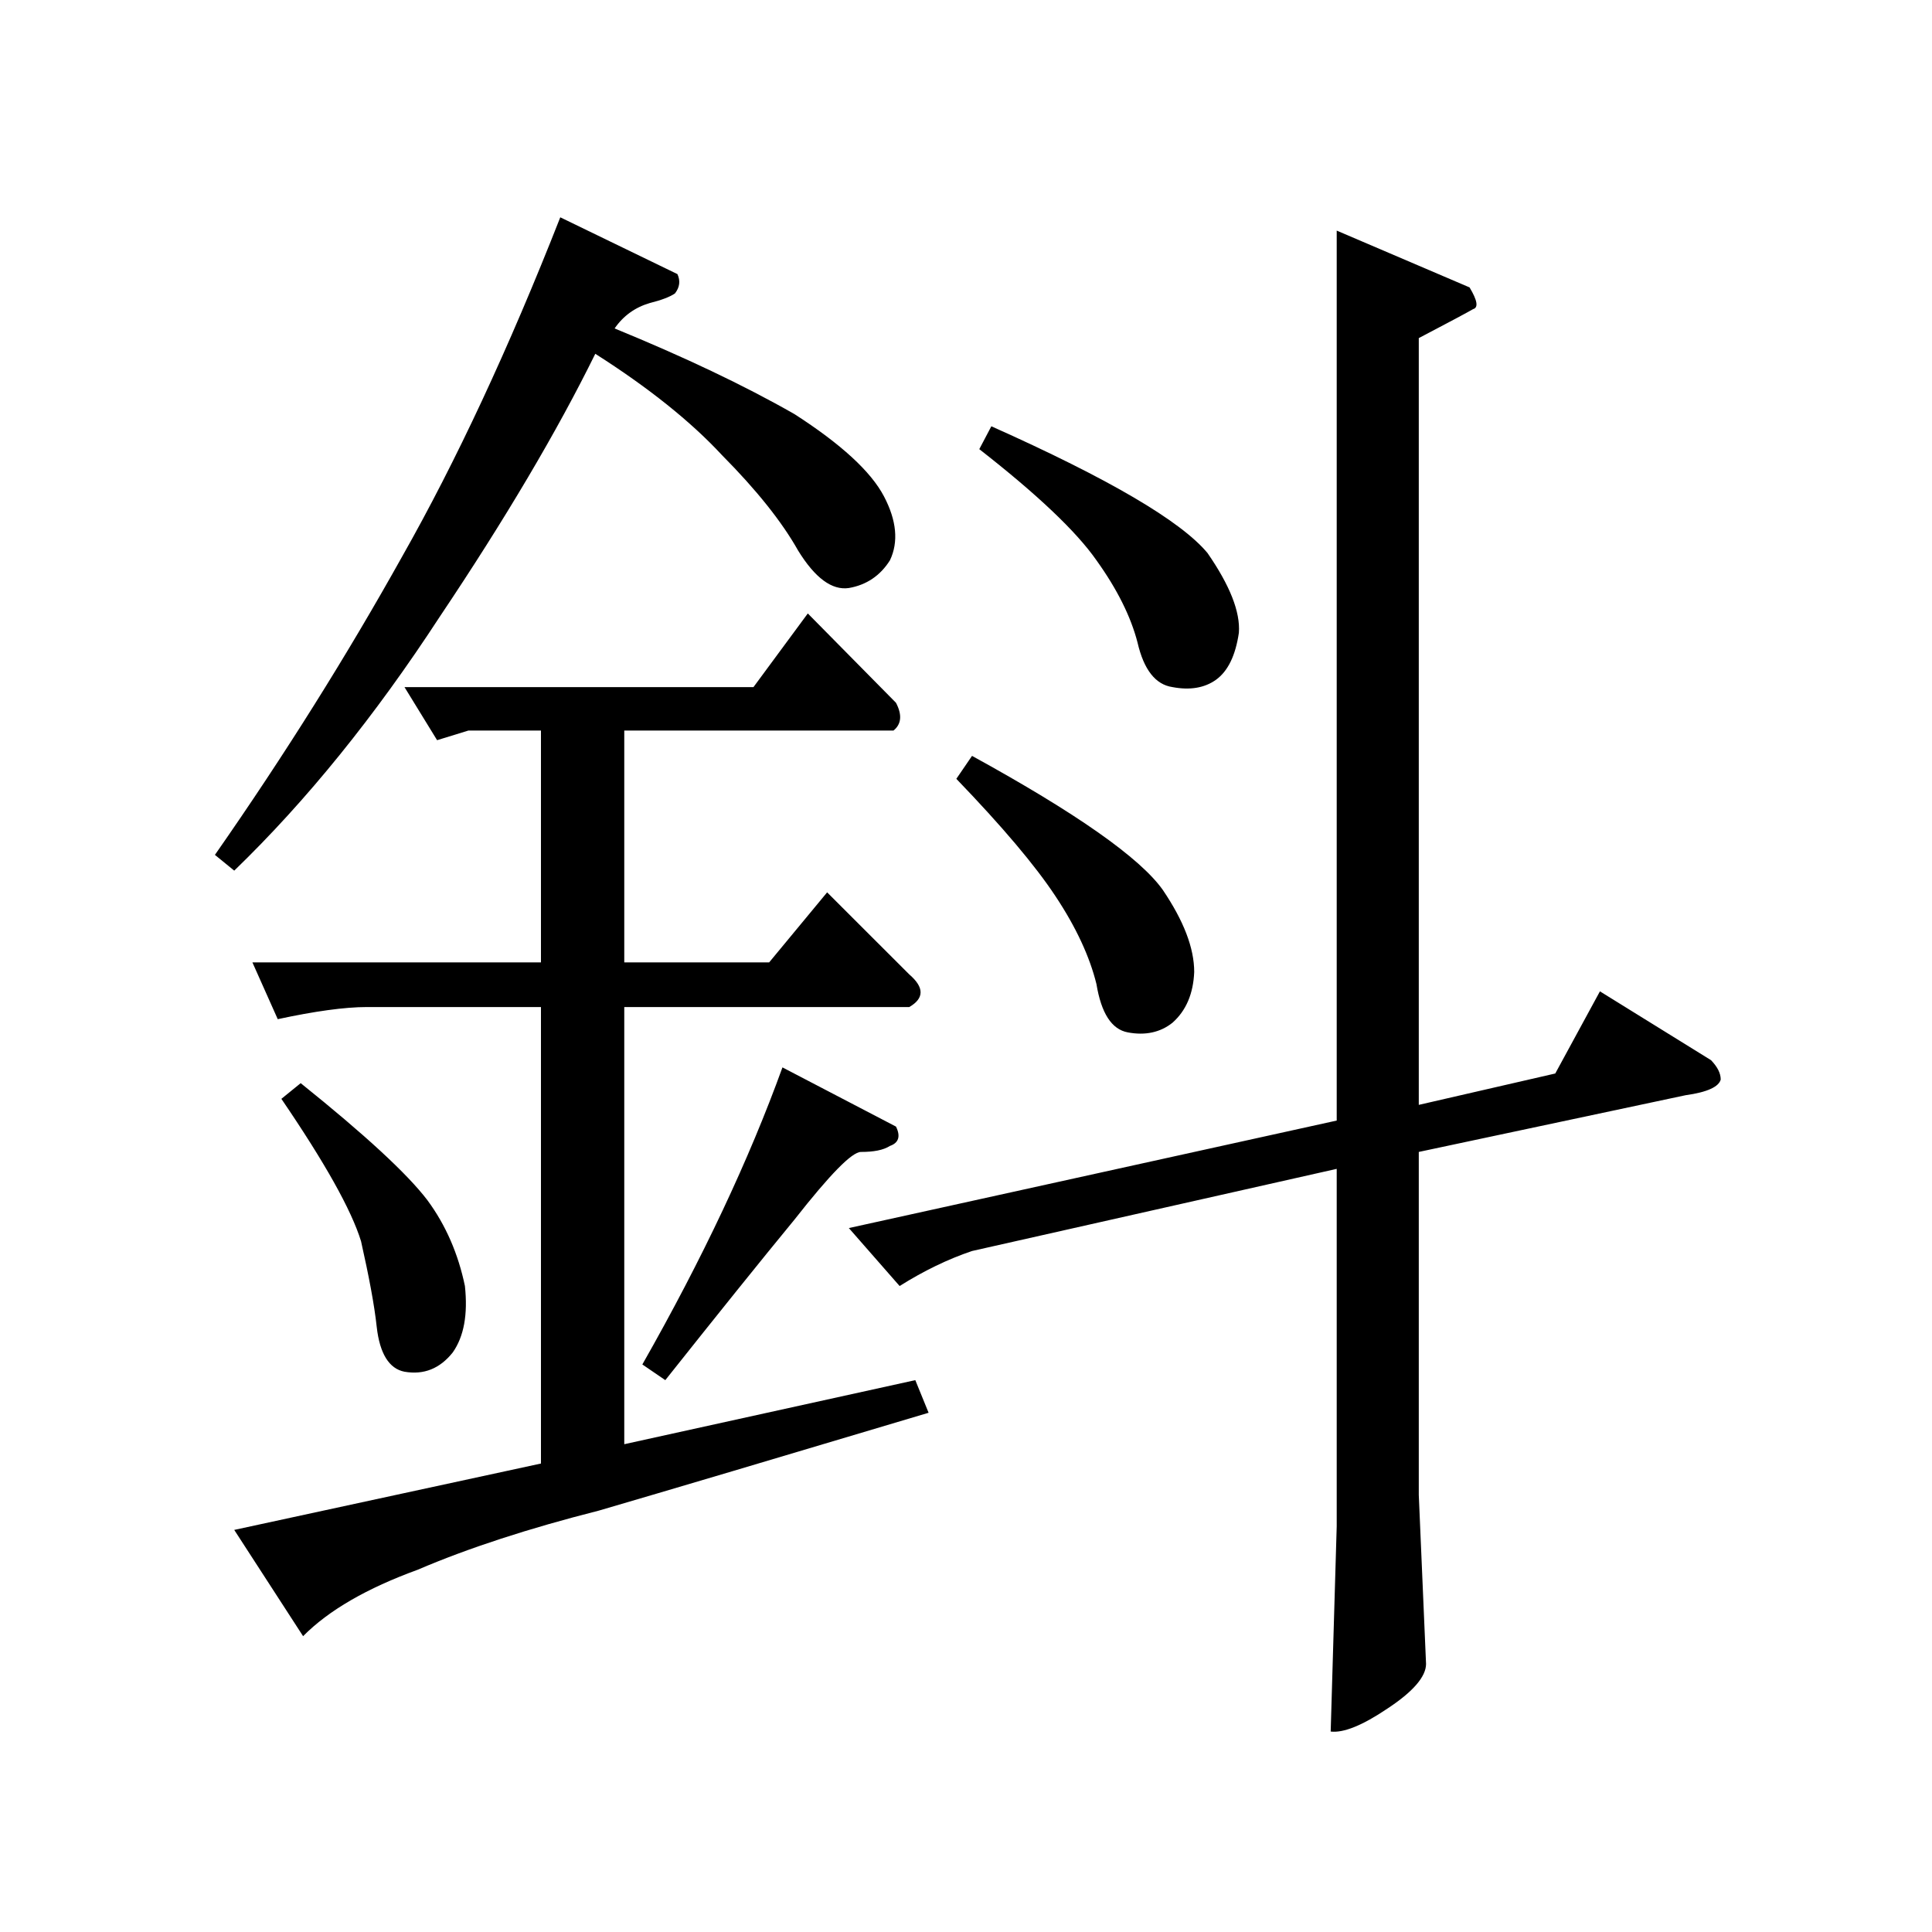 <?xml version="1.0" encoding="UTF-8" standalone="no"?><svg xmlns:dc="http://purl.org/dc/elements/1.1/" xmlns:cc="http://creativecommons.org/ns#" xmlns:rdf="http://www.w3.org/1999/02/22-rdf-syntax-ns#" xmlns:svg="http://www.w3.org/2000/svg" xmlns="http://www.w3.org/2000/svg" viewBox="-2 -20 25 25" height="200" width="200" xml:space="preserve" version="1.1"><path d="M 18.703 -7.172 L 20.141 -6.281 C 20.223 -6.195 20.266 -6.113 20.266 -6.031 C 20.242 -5.938 20.094 -5.867 19.812 -5.828 L 16.359 -5.094 L 16.359 -0.656 L 16.453 1.531 C 16.453 1.695 16.285 1.891 15.953 2.109 C 15.629 2.328 15.383 2.426 15.219 2.406 L 15.297 -0.25 L 15.297 -4.875 L 10.578 -3.812 C 10.266 -3.707 9.953 -3.555 9.641 -3.359 L 8.984 -4.109 L 15.297 -5.5 L 15.297 -17.016 L 17.016 -16.281 C 17.117 -16.113 17.133 -16.02 17.062 -16 C 16.988 -15.957 16.754 -15.832 16.359 -15.625 L 16.359 -5.703 L 18.125 -6.109 Z M 10.828 -14.484 C 12.348 -13.805 13.281 -13.258 13.625 -12.844 C 13.914 -12.426 14.051 -12.082 14.031 -11.812 C 13.988 -11.52 13.891 -11.316 13.734 -11.203 C 13.586 -11.098 13.398 -11.066 13.172 -11.109 C 12.953 -11.141 12.801 -11.332 12.719 -11.688 C 12.633 -12.02 12.457 -12.375 12.188 -12.75 C 11.926 -13.125 11.422 -13.602 10.672 -14.188 Z M 3.234 -11.109 L 7.75 -11.109 L 8.453 -12.062 L 9.594 -10.906 C 9.676 -10.75 9.664 -10.629 9.562 -10.547 L 6.078 -10.547 L 6.078 -7.547 L 7.953 -7.547 L 8.703 -8.453 L 9.766 -7.391 C 9.961 -7.223 9.961 -7.082 9.766 -6.969 L 6.078 -6.969 L 6.078 -1.312 L 9.844 -2.141 L 10.016 -1.719 C 8.055 -1.133 6.633 -0.711 5.75 -0.453 C 4.844 -0.223 4.062 0.031 3.406 0.312 C 2.75 0.551 2.254 0.836 1.922 1.172 L 1.031 -0.203 L 5 -1.062 L 5 -6.969 L 2.75 -6.969 C 2.457 -6.969 2.07 -6.914 1.594 -6.812 L 1.266 -7.547 L 5 -7.547 L 5 -10.547 L 4.062 -10.547 L 3.656 -10.422 Z M 10.578 -10.219 C 11.93 -9.477 12.754 -8.898 13.047 -8.484 C 13.316 -8.086 13.453 -7.734 13.453 -7.422 C 13.441 -7.141 13.348 -6.922 13.172 -6.766 C 13.016 -6.641 12.82 -6.598 12.594 -6.641 C 12.383 -6.68 12.25 -6.891 12.188 -7.266 C 12.102 -7.617 11.926 -8 11.656 -8.406 C 11.395 -8.801 10.969 -9.305 10.375 -9.922 Z M 1.641 -5.781 L 1.891 -5.984 C 2.723 -5.316 3.27 -4.812 3.531 -4.469 C 3.77 -4.145 3.93 -3.773 4.016 -3.359 C 4.055 -2.992 4.004 -2.707 3.859 -2.5 C 3.691 -2.289 3.484 -2.207 3.234 -2.25 C 3.035 -2.289 2.914 -2.484 2.875 -2.828 C 2.844 -3.117 2.773 -3.488 2.672 -3.938 C 2.547 -4.344 2.203 -4.957 1.641 -5.781 Z M 6.312 -2.344 C 7.094 -3.719 7.695 -5 8.125 -6.188 L 9.594 -5.422 C 9.656 -5.297 9.629 -5.211 9.516 -5.172 C 9.43 -5.117 9.305 -5.094 9.141 -5.094 C 9.023 -5.094 8.738 -4.801 8.281 -4.219 C 7.844 -3.688 7.285 -2.992 6.609 -2.141 Z M 0.781 -8.938 C 1.688 -10.238 2.492 -11.523 3.203 -12.797 C 3.898 -14.023 4.582 -15.488 5.25 -17.188 L 6.766 -16.453 C 6.805 -16.367 6.797 -16.285 6.734 -16.203 C 6.672 -16.16 6.562 -16.117 6.406 -16.078 C 6.219 -16.023 6.066 -15.914 5.953 -15.75 C 6.848 -15.383 7.625 -15.016 8.281 -14.641 C 8.883 -14.254 9.27 -13.898 9.438 -13.578 C 9.602 -13.266 9.629 -12.988 9.516 -12.75 C 9.391 -12.551 9.211 -12.43 8.984 -12.391 C 8.766 -12.359 8.547 -12.52 8.328 -12.875 C 8.117 -13.25 7.789 -13.66 7.344 -14.109 C 6.938 -14.547 6.391 -14.984 5.703 -15.422 C 5.211 -14.422 4.539 -13.285 3.688 -12.016 C 2.852 -10.734 1.969 -9.641 1.031 -8.734 Z M 0.781 -8.938" style="stroke:none;"></path></svg>